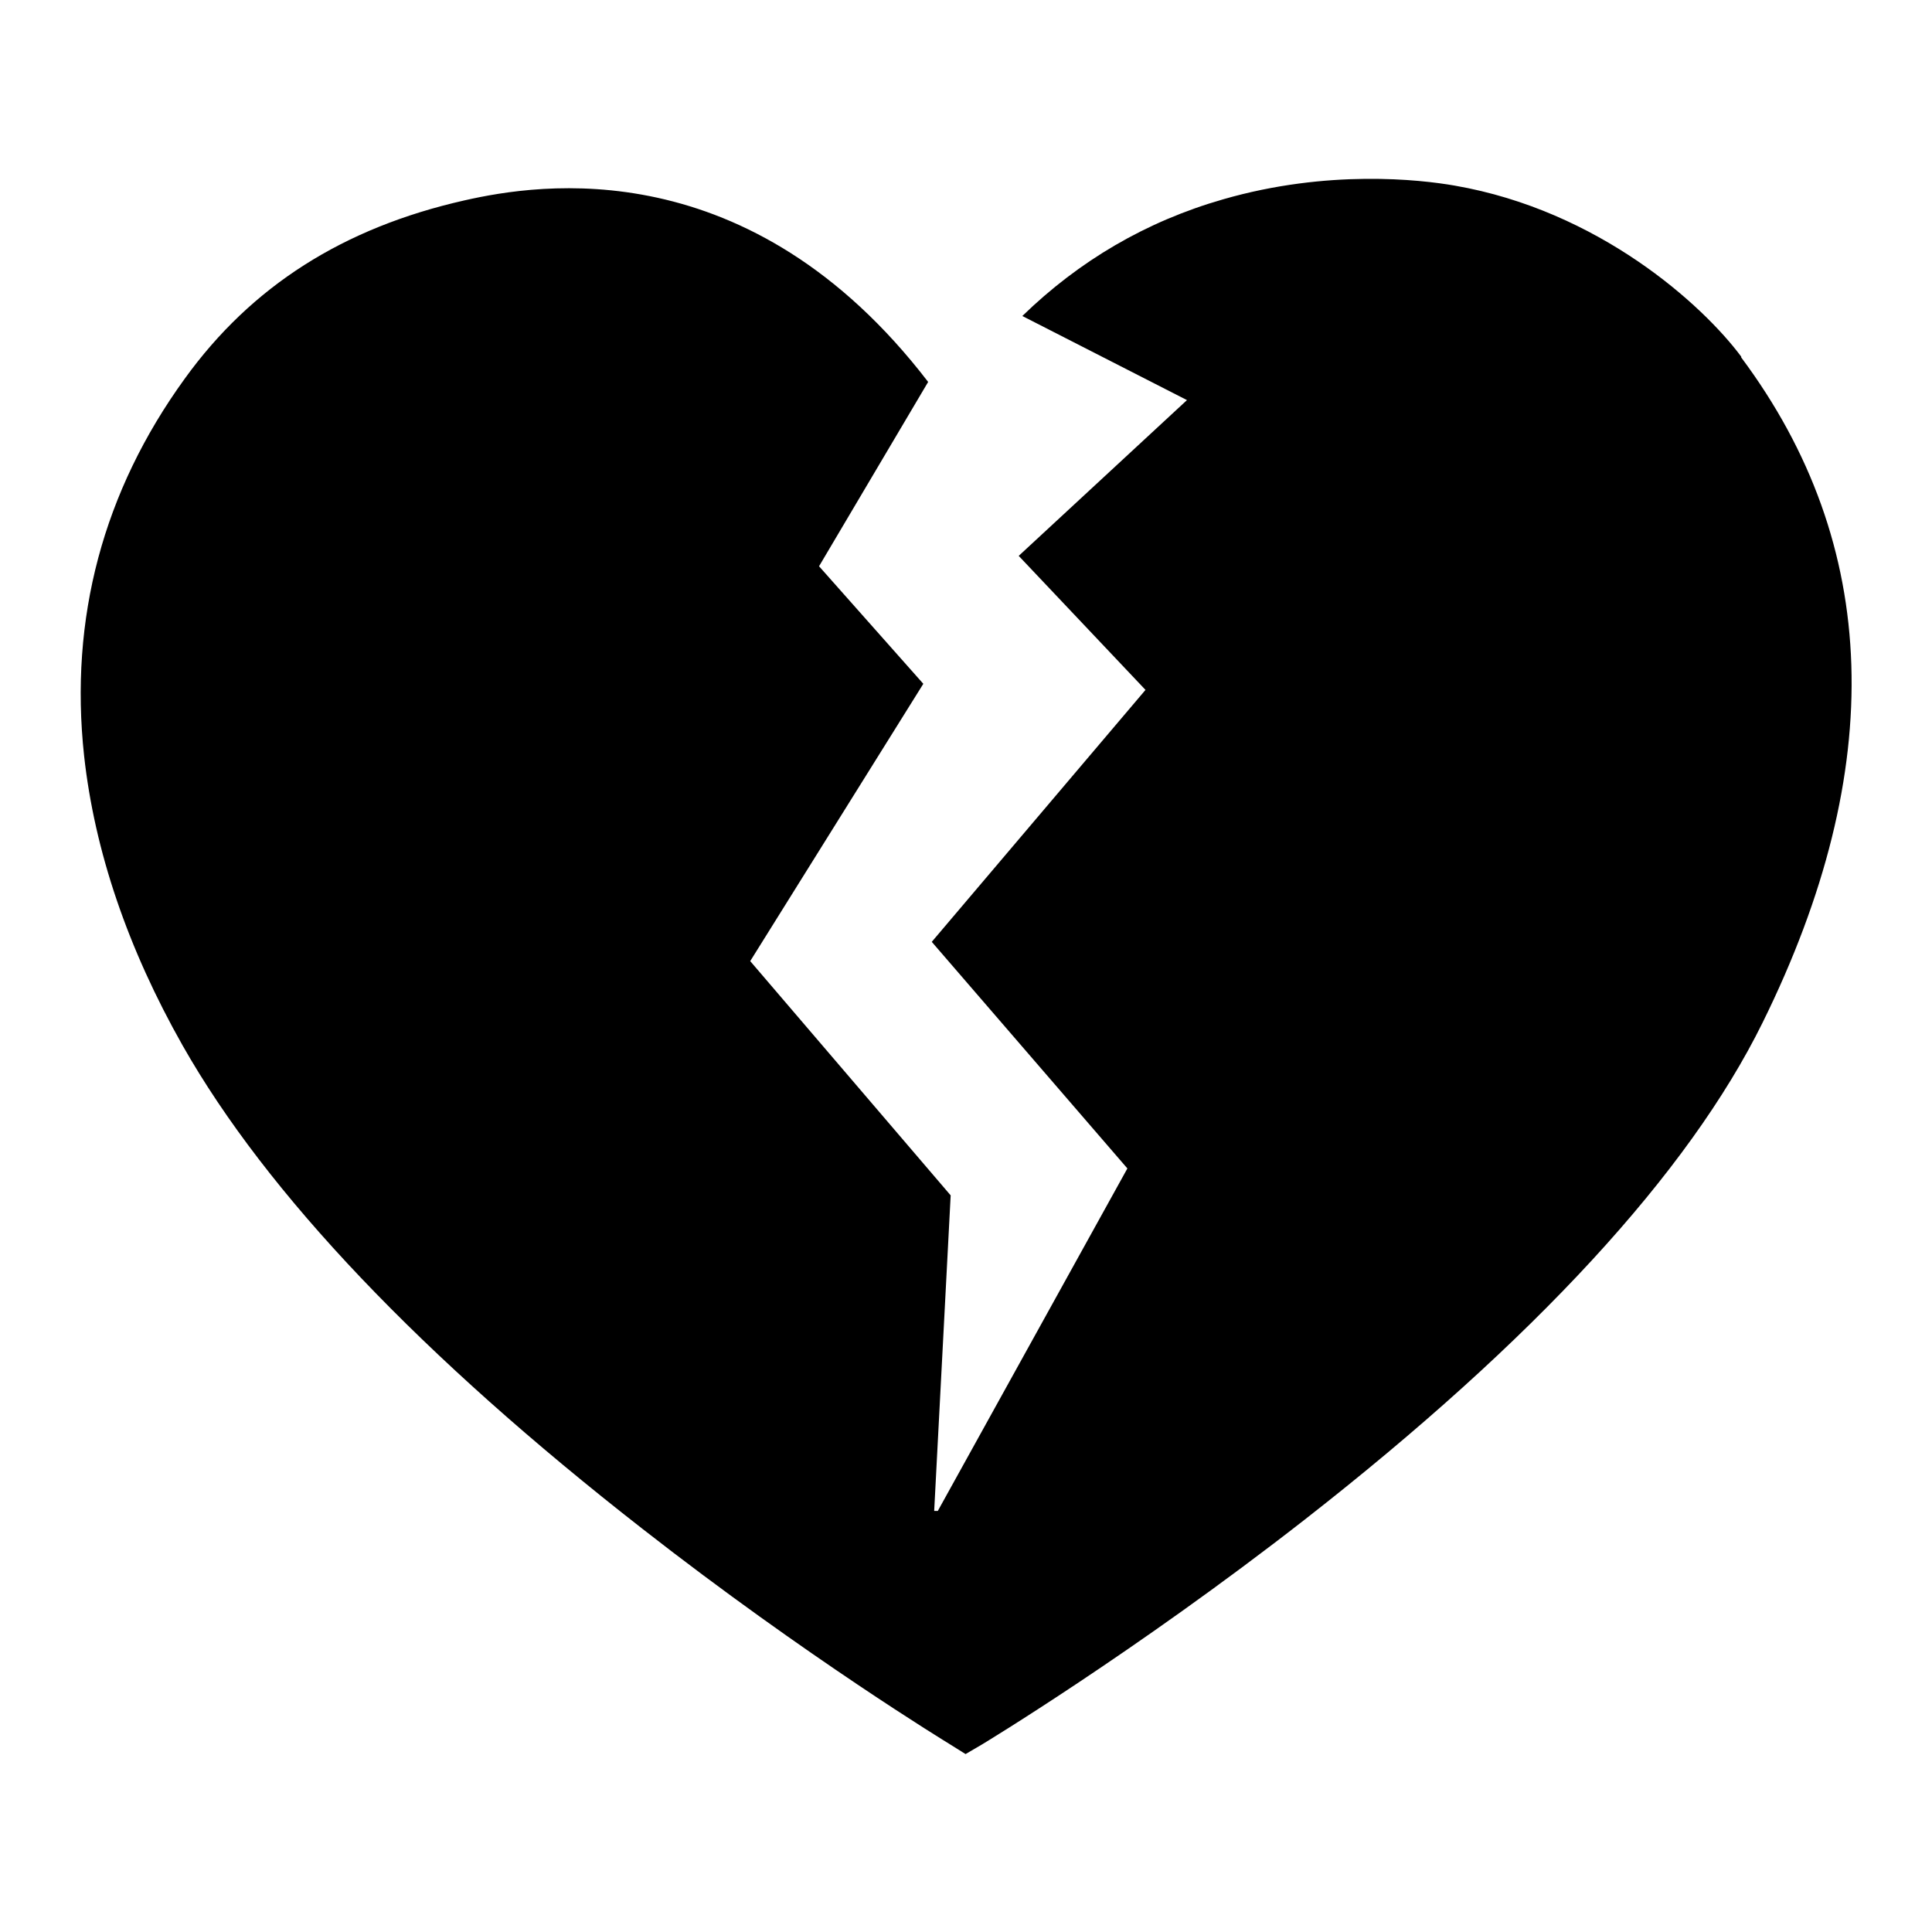 <svg xmlns="http://www.w3.org/2000/svg" width="32" height="32" viewBox="0 0 32 32"><path d="M28.84 5.907c-0.64-0.86-2.36-2.42-4.747-2.833-0.573-0.1-2.1-0.273-3.833 0.227-1.28 0.367-2.387 1.020-3.327 1.933l2.727 1.393-2.787 2.58 2.1 2.22-3.54 4.173 3.24 3.753-3.14 5.673h-0.060s0.273-5.227 0.273-5.227l-3.32-3.88 2.867-4.593-1.727-1.947 1.807-3.053c-2.953-3.847-6.447-3.287-7.68-3.007-2.007 0.453-3.527 1.42-4.633 2.953-1.353 1.867-1.913 3.973-1.667 6.247 0.173 1.573 0.72 3.187 1.633 4.8 1.393 2.453 3.953 5.147 7.62 8.007 2.713 2.12 5.060 3.547 5.080 3.56l0.267 0.167 0.273-0.16s2.52-1.52 5.34-3.72c3.807-2.973 6.36-5.747 7.587-8.233 2.080-4.213 1.96-7.92-0.353-11.020z"></path></svg>
